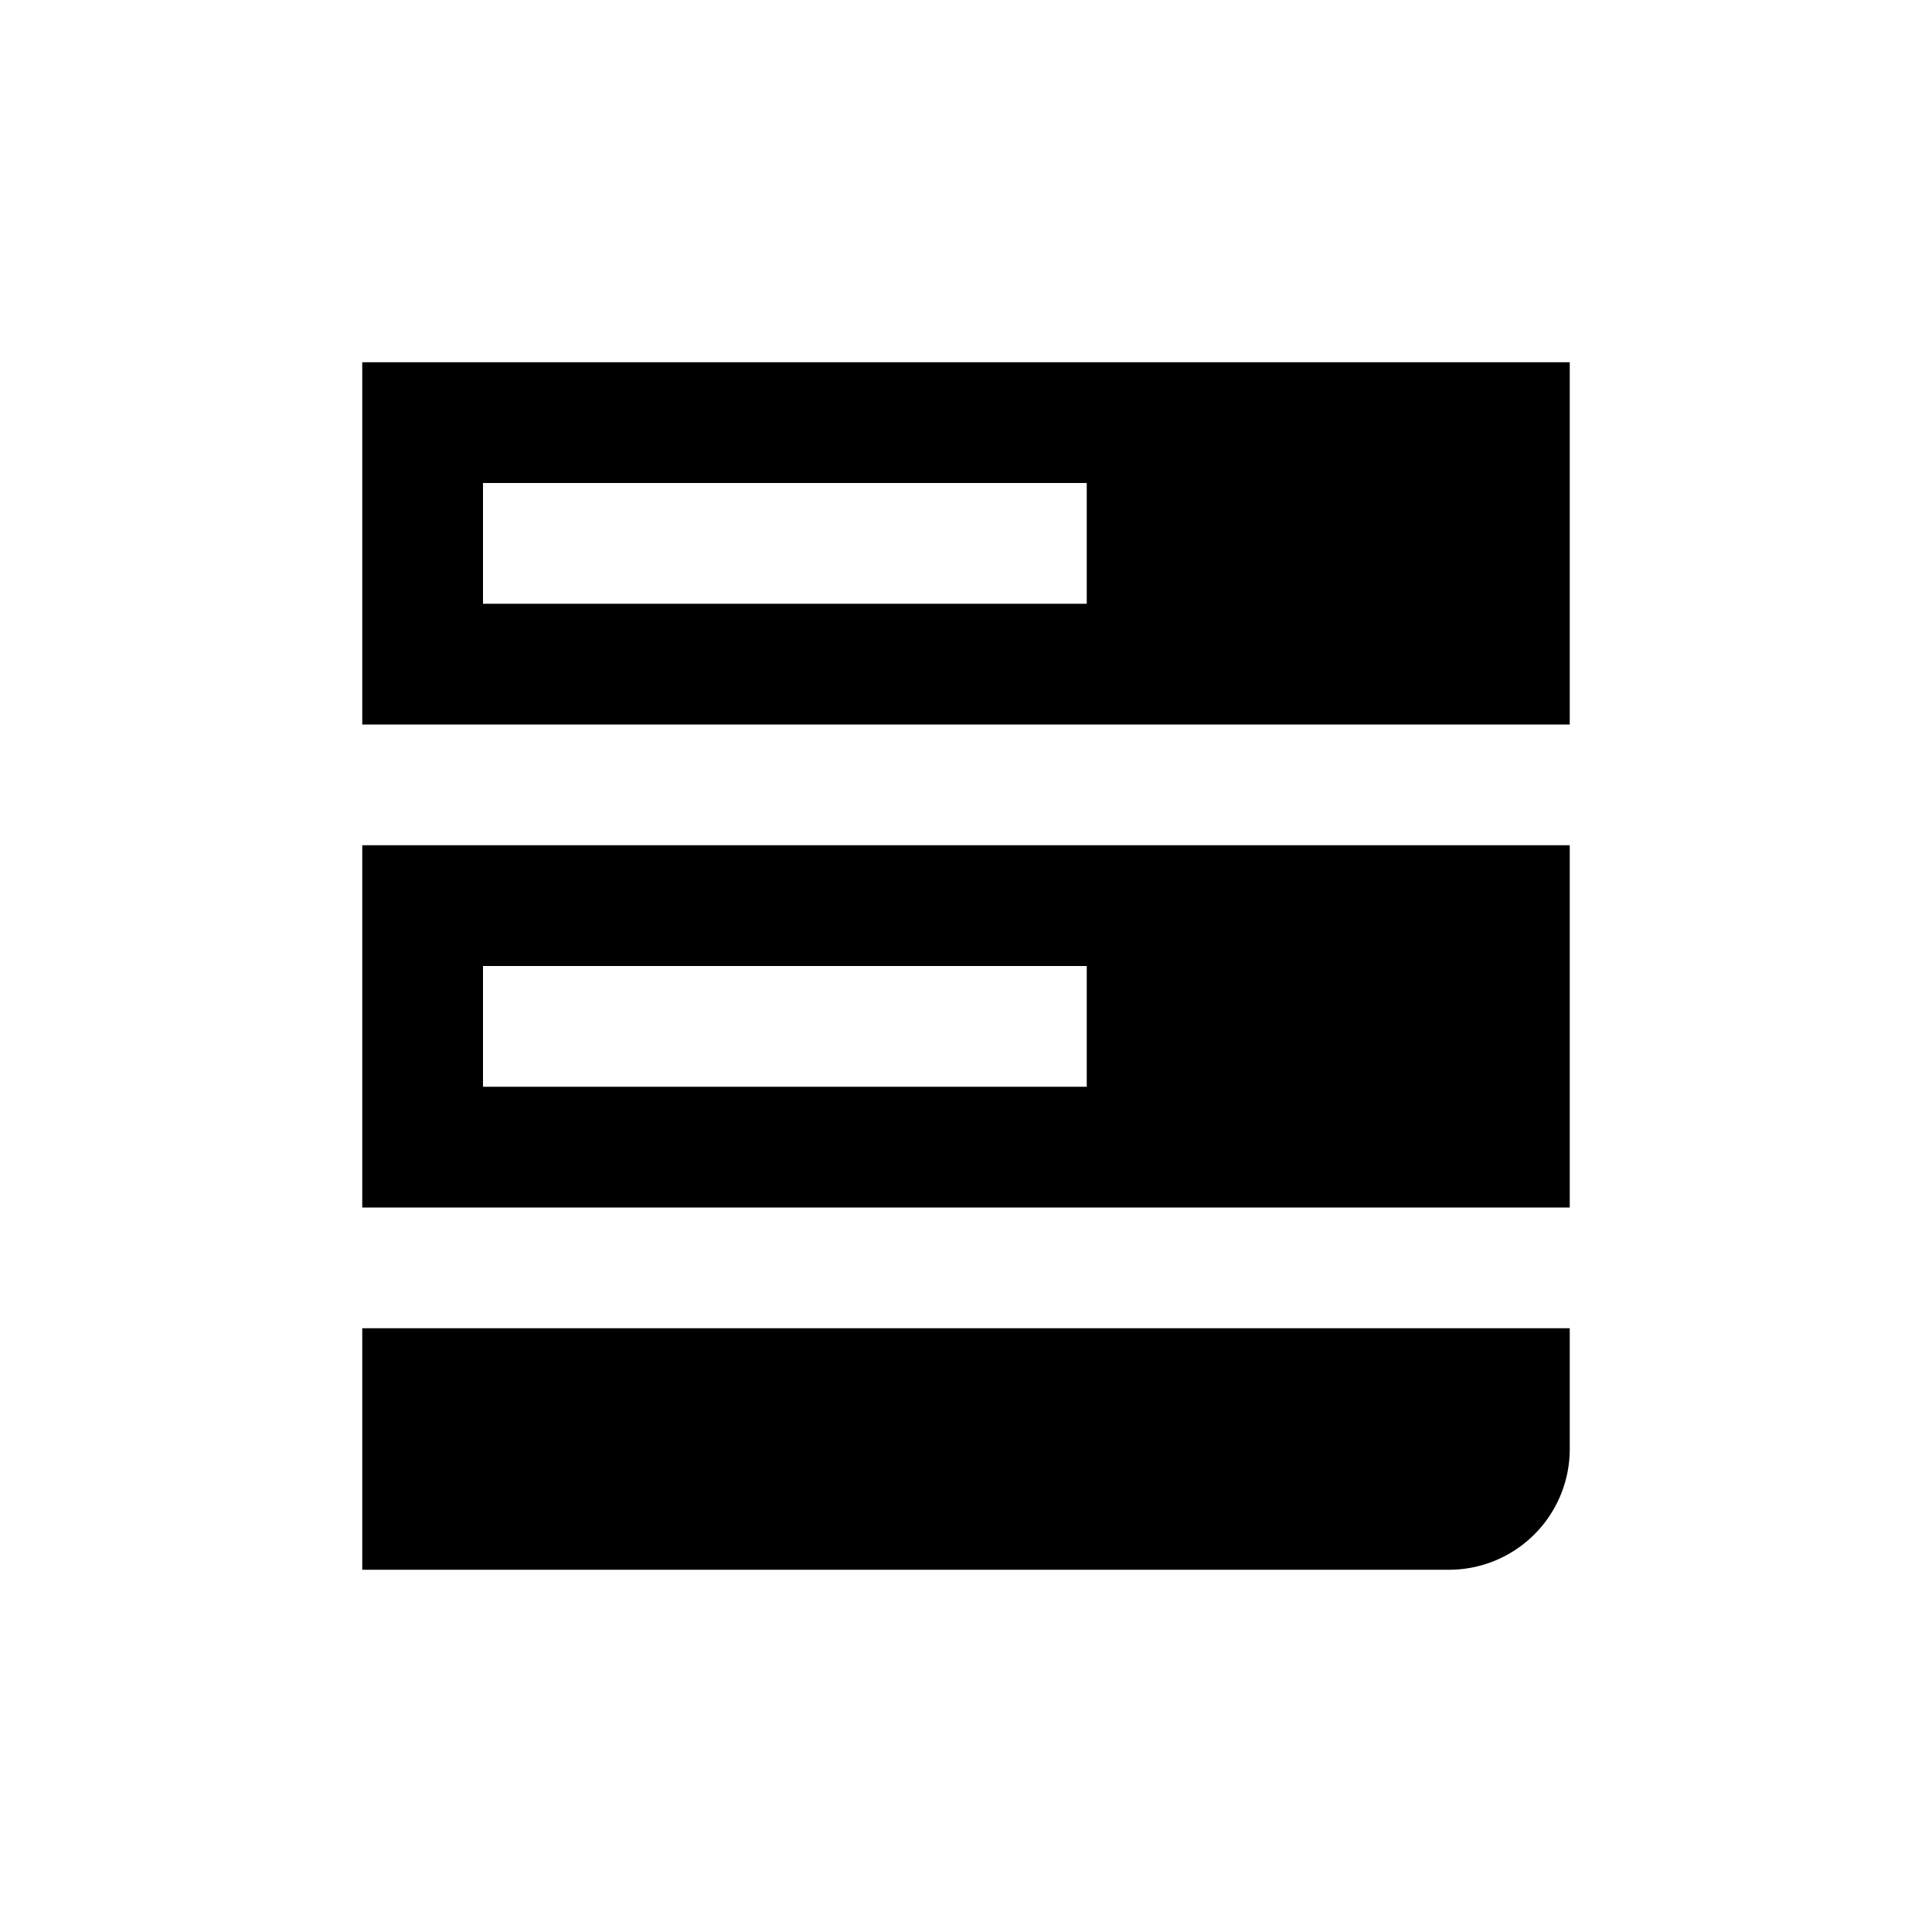 <?xml version="1.0" encoding="utf-8"?><!-- Uploaded to: SVG Repo, www.svgrepo.com, Generator: SVG Repo Mixer Tools -->
<svg fill="#000000" height="800px" width="800px" id="Layer_1" data-name="Layer 1"
    xmlns="http://www.w3.org/2000/svg" viewBox="0 0 16 16">
    <path class="cls-1" d="M13,3H3V6H13ZM9,5H4V4H9ZM3,7V10H13V7ZM9,9H4V8H9Zm3,4H3V11H13v1A1,1,0,0,1,12,13Z"/>
</svg>